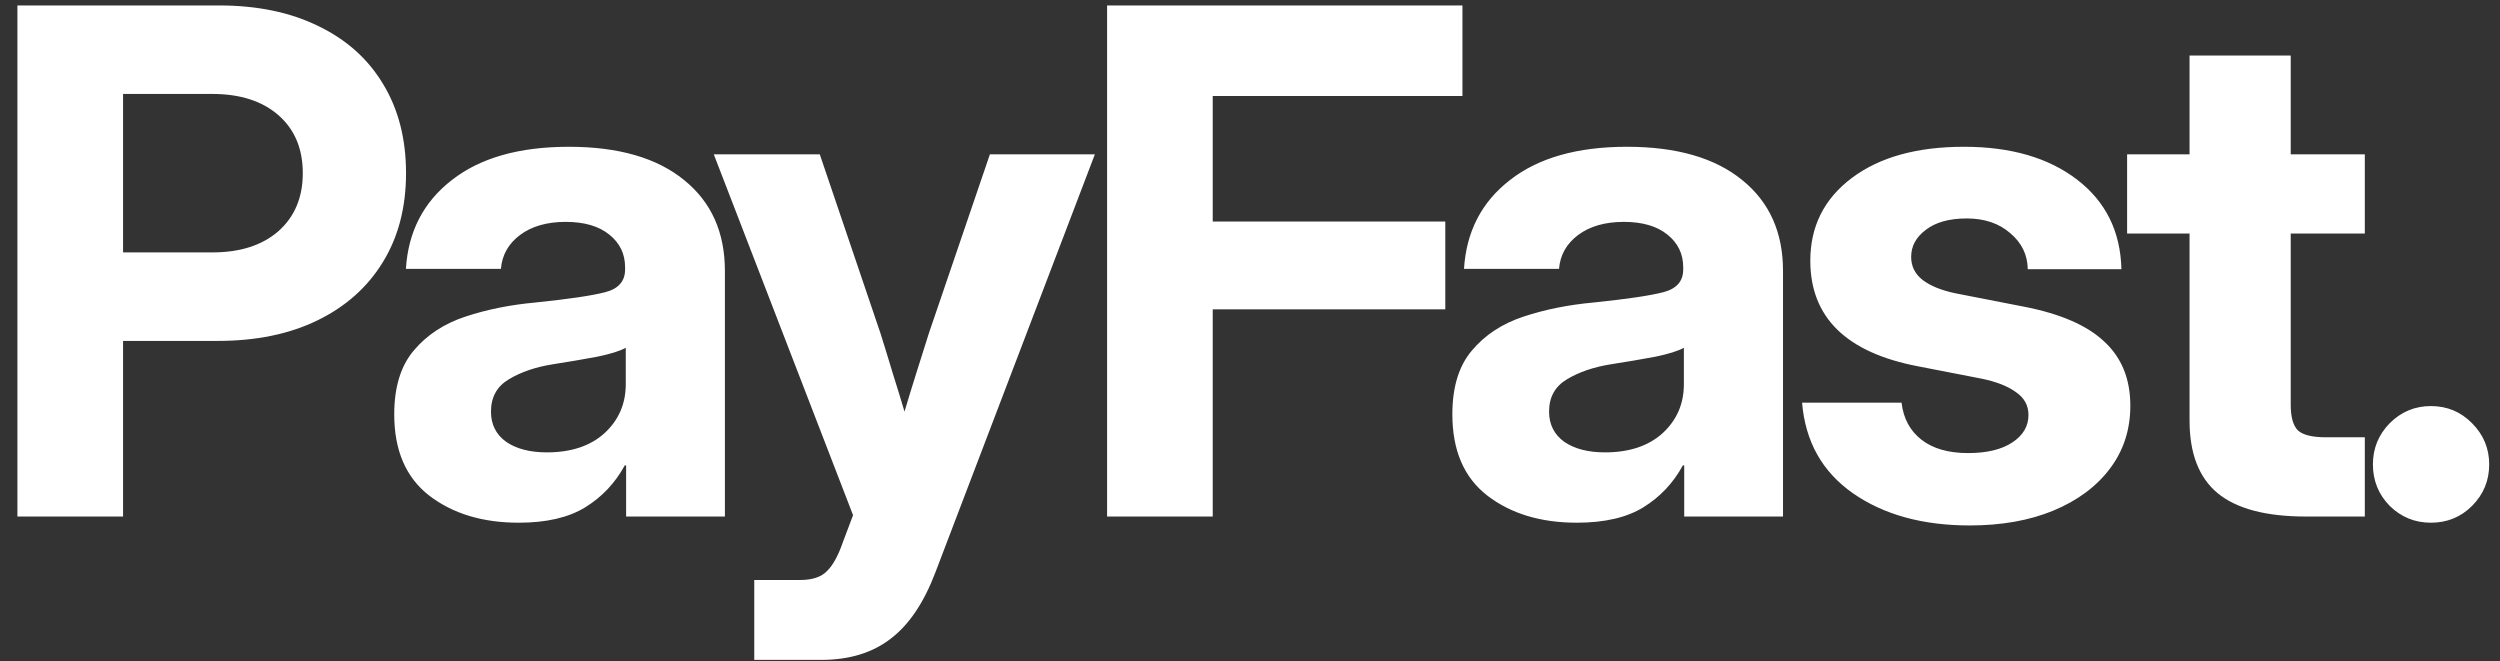 <svg width="121" height="32" viewBox="0 0 121 32" fill="none" xmlns="http://www.w3.org/2000/svg">
<rect x="0" y="0" width="121" height="32" fill="#333333" stroke="none"/>
<path d="M0.843 25V0.264H10.604C12.453 0.264 14.052 0.596 15.402 1.26C16.764 1.913 17.81 2.848 18.54 4.065C19.282 5.283 19.652 6.722 19.652 8.382C19.652 10.042 19.276 11.481 18.523 12.698C17.782 13.905 16.73 14.84 15.369 15.504C14.008 16.168 12.398 16.5 10.538 16.5H5.956V25H0.843ZM5.956 12.217H10.273C11.623 12.217 12.691 11.874 13.477 11.188C14.262 10.49 14.655 9.555 14.655 8.382C14.655 7.198 14.262 6.262 13.477 5.576C12.691 4.89 11.623 4.547 10.273 4.547H5.956V12.217ZM25.108 25.299C23.359 25.299 21.915 24.862 20.775 23.987C19.646 23.113 19.081 21.801 19.081 20.053C19.081 18.736 19.397 17.706 20.027 16.965C20.658 16.212 21.494 15.664 22.534 15.321C23.575 14.978 24.704 14.751 25.921 14.641C27.526 14.475 28.649 14.309 29.291 14.143C29.933 13.977 30.254 13.611 30.254 13.047V12.931C30.254 12.289 30 11.763 29.49 11.354C28.981 10.944 28.279 10.739 27.382 10.739C26.474 10.739 25.738 10.95 25.174 11.37C24.61 11.791 24.3 12.338 24.244 13.014H19.646C19.756 11.21 20.498 9.776 21.87 8.714C23.243 7.64 25.13 7.104 27.531 7.104C29.933 7.104 31.793 7.64 33.11 8.714C34.427 9.776 35.085 11.243 35.085 13.113V25H30.304V22.526H30.238C29.773 23.379 29.136 24.054 28.328 24.552C27.52 25.05 26.447 25.299 25.108 25.299ZM26.469 21.895C27.642 21.895 28.572 21.586 29.258 20.966C29.944 20.335 30.287 19.544 30.287 18.592V16.832C30.011 16.987 29.551 17.131 28.909 17.264C28.267 17.385 27.554 17.507 26.768 17.629C25.927 17.762 25.213 18.005 24.626 18.359C24.051 18.703 23.763 19.223 23.763 19.92C23.763 20.54 24.006 21.027 24.493 21.381C24.991 21.724 25.65 21.895 26.469 21.895ZM36.506 31.939V28.071H38.731C39.317 28.071 39.749 27.927 40.026 27.64C40.313 27.363 40.574 26.887 40.806 26.212L41.288 24.934L34.547 7.469H39.677L42.616 16.135C42.815 16.766 43.008 17.396 43.197 18.027C43.396 18.658 43.59 19.289 43.778 19.92C43.966 19.289 44.16 18.658 44.359 18.027C44.558 17.385 44.757 16.755 44.956 16.135L47.911 7.469H52.992L45.272 27.706C44.718 29.167 43.999 30.235 43.114 30.91C42.228 31.596 41.105 31.939 39.744 31.939H36.506ZM53.583 25V0.264H70.782V4.646H58.696V10.723H69.952V14.973H58.696V25H53.583ZM76.32 25.299C74.571 25.299 73.127 24.862 71.987 23.987C70.858 23.113 70.294 21.801 70.294 20.053C70.294 18.736 70.609 17.706 71.24 16.965C71.871 16.212 72.707 15.664 73.747 15.321C74.787 14.978 75.916 14.751 77.134 14.641C78.738 14.475 79.862 14.309 80.504 14.143C81.146 13.977 81.467 13.611 81.467 13.047V12.931C81.467 12.289 81.212 11.763 80.703 11.354C80.194 10.944 79.491 10.739 78.594 10.739C77.687 10.739 76.951 10.95 76.386 11.37C75.822 11.791 75.512 12.338 75.457 13.014H70.858C70.969 11.21 71.71 9.776 73.083 8.714C74.455 7.64 76.342 7.104 78.744 7.104C81.146 7.104 83.005 7.64 84.322 8.714C85.639 9.776 86.298 11.243 86.298 13.113V25H81.516V22.526H81.45C80.985 23.379 80.349 24.054 79.541 24.552C78.733 25.05 77.659 25.299 76.32 25.299ZM77.681 21.895C78.855 21.895 79.784 21.586 80.471 20.966C81.157 20.335 81.5 19.544 81.5 18.592V16.832C81.223 16.987 80.764 17.131 80.122 17.264C79.48 17.385 78.766 17.507 77.98 17.629C77.139 17.762 76.425 18.005 75.839 18.359C75.263 18.703 74.975 19.223 74.975 19.92C74.975 20.54 75.219 21.027 75.706 21.381C76.204 21.724 76.862 21.895 77.681 21.895ZM95.339 25.432C93.059 25.432 91.172 24.912 89.678 23.871C88.195 22.831 87.376 21.37 87.221 19.488H92.035C92.124 20.252 92.445 20.85 92.998 21.281C93.551 21.713 94.304 21.929 95.256 21.929C96.163 21.929 96.877 21.757 97.397 21.414C97.918 21.071 98.178 20.628 98.178 20.086C98.178 19.621 97.973 19.25 97.564 18.974C97.165 18.686 96.612 18.47 95.903 18.326L92.832 17.729C89.357 17.064 87.619 15.36 87.619 12.615C87.619 10.955 88.289 9.621 89.628 8.614C90.967 7.607 92.777 7.104 95.057 7.104C97.326 7.104 99.152 7.635 100.535 8.697C101.919 9.76 102.632 11.204 102.677 13.03H98.144C98.133 12.333 97.851 11.752 97.298 11.287C96.755 10.811 96.053 10.573 95.189 10.573C94.348 10.573 93.69 10.756 93.214 11.121C92.738 11.475 92.5 11.912 92.5 12.433C92.5 12.886 92.683 13.257 93.048 13.545C93.424 13.833 93.95 14.049 94.625 14.192L97.945 14.84C99.716 15.183 101.017 15.747 101.847 16.533C102.688 17.308 103.108 18.343 103.108 19.638C103.108 20.8 102.776 21.818 102.112 22.692C101.459 23.556 100.546 24.231 99.373 24.718C98.211 25.194 96.866 25.432 95.339 25.432ZM114.457 7.469V11.304H110.871V19.588C110.871 20.186 110.988 20.601 111.22 20.833C111.463 21.054 111.917 21.165 112.581 21.165H114.457V25H111.602C109.676 25 108.254 24.624 107.335 23.871C106.428 23.119 105.974 21.945 105.974 20.352V11.304H102.952V7.469H105.974V2.688H110.871V7.469H114.457ZM117.655 25.299C116.88 25.299 116.216 25.028 115.662 24.485C115.12 23.932 114.849 23.262 114.849 22.477C114.849 21.702 115.12 21.038 115.662 20.484C116.216 19.931 116.88 19.654 117.655 19.654C118.44 19.654 119.105 19.931 119.647 20.484C120.2 21.038 120.477 21.702 120.477 22.477C120.477 23.262 120.2 23.932 119.647 24.485C119.105 25.028 118.44 25.299 117.655 25.299Z" fill="white"/>
</svg>
